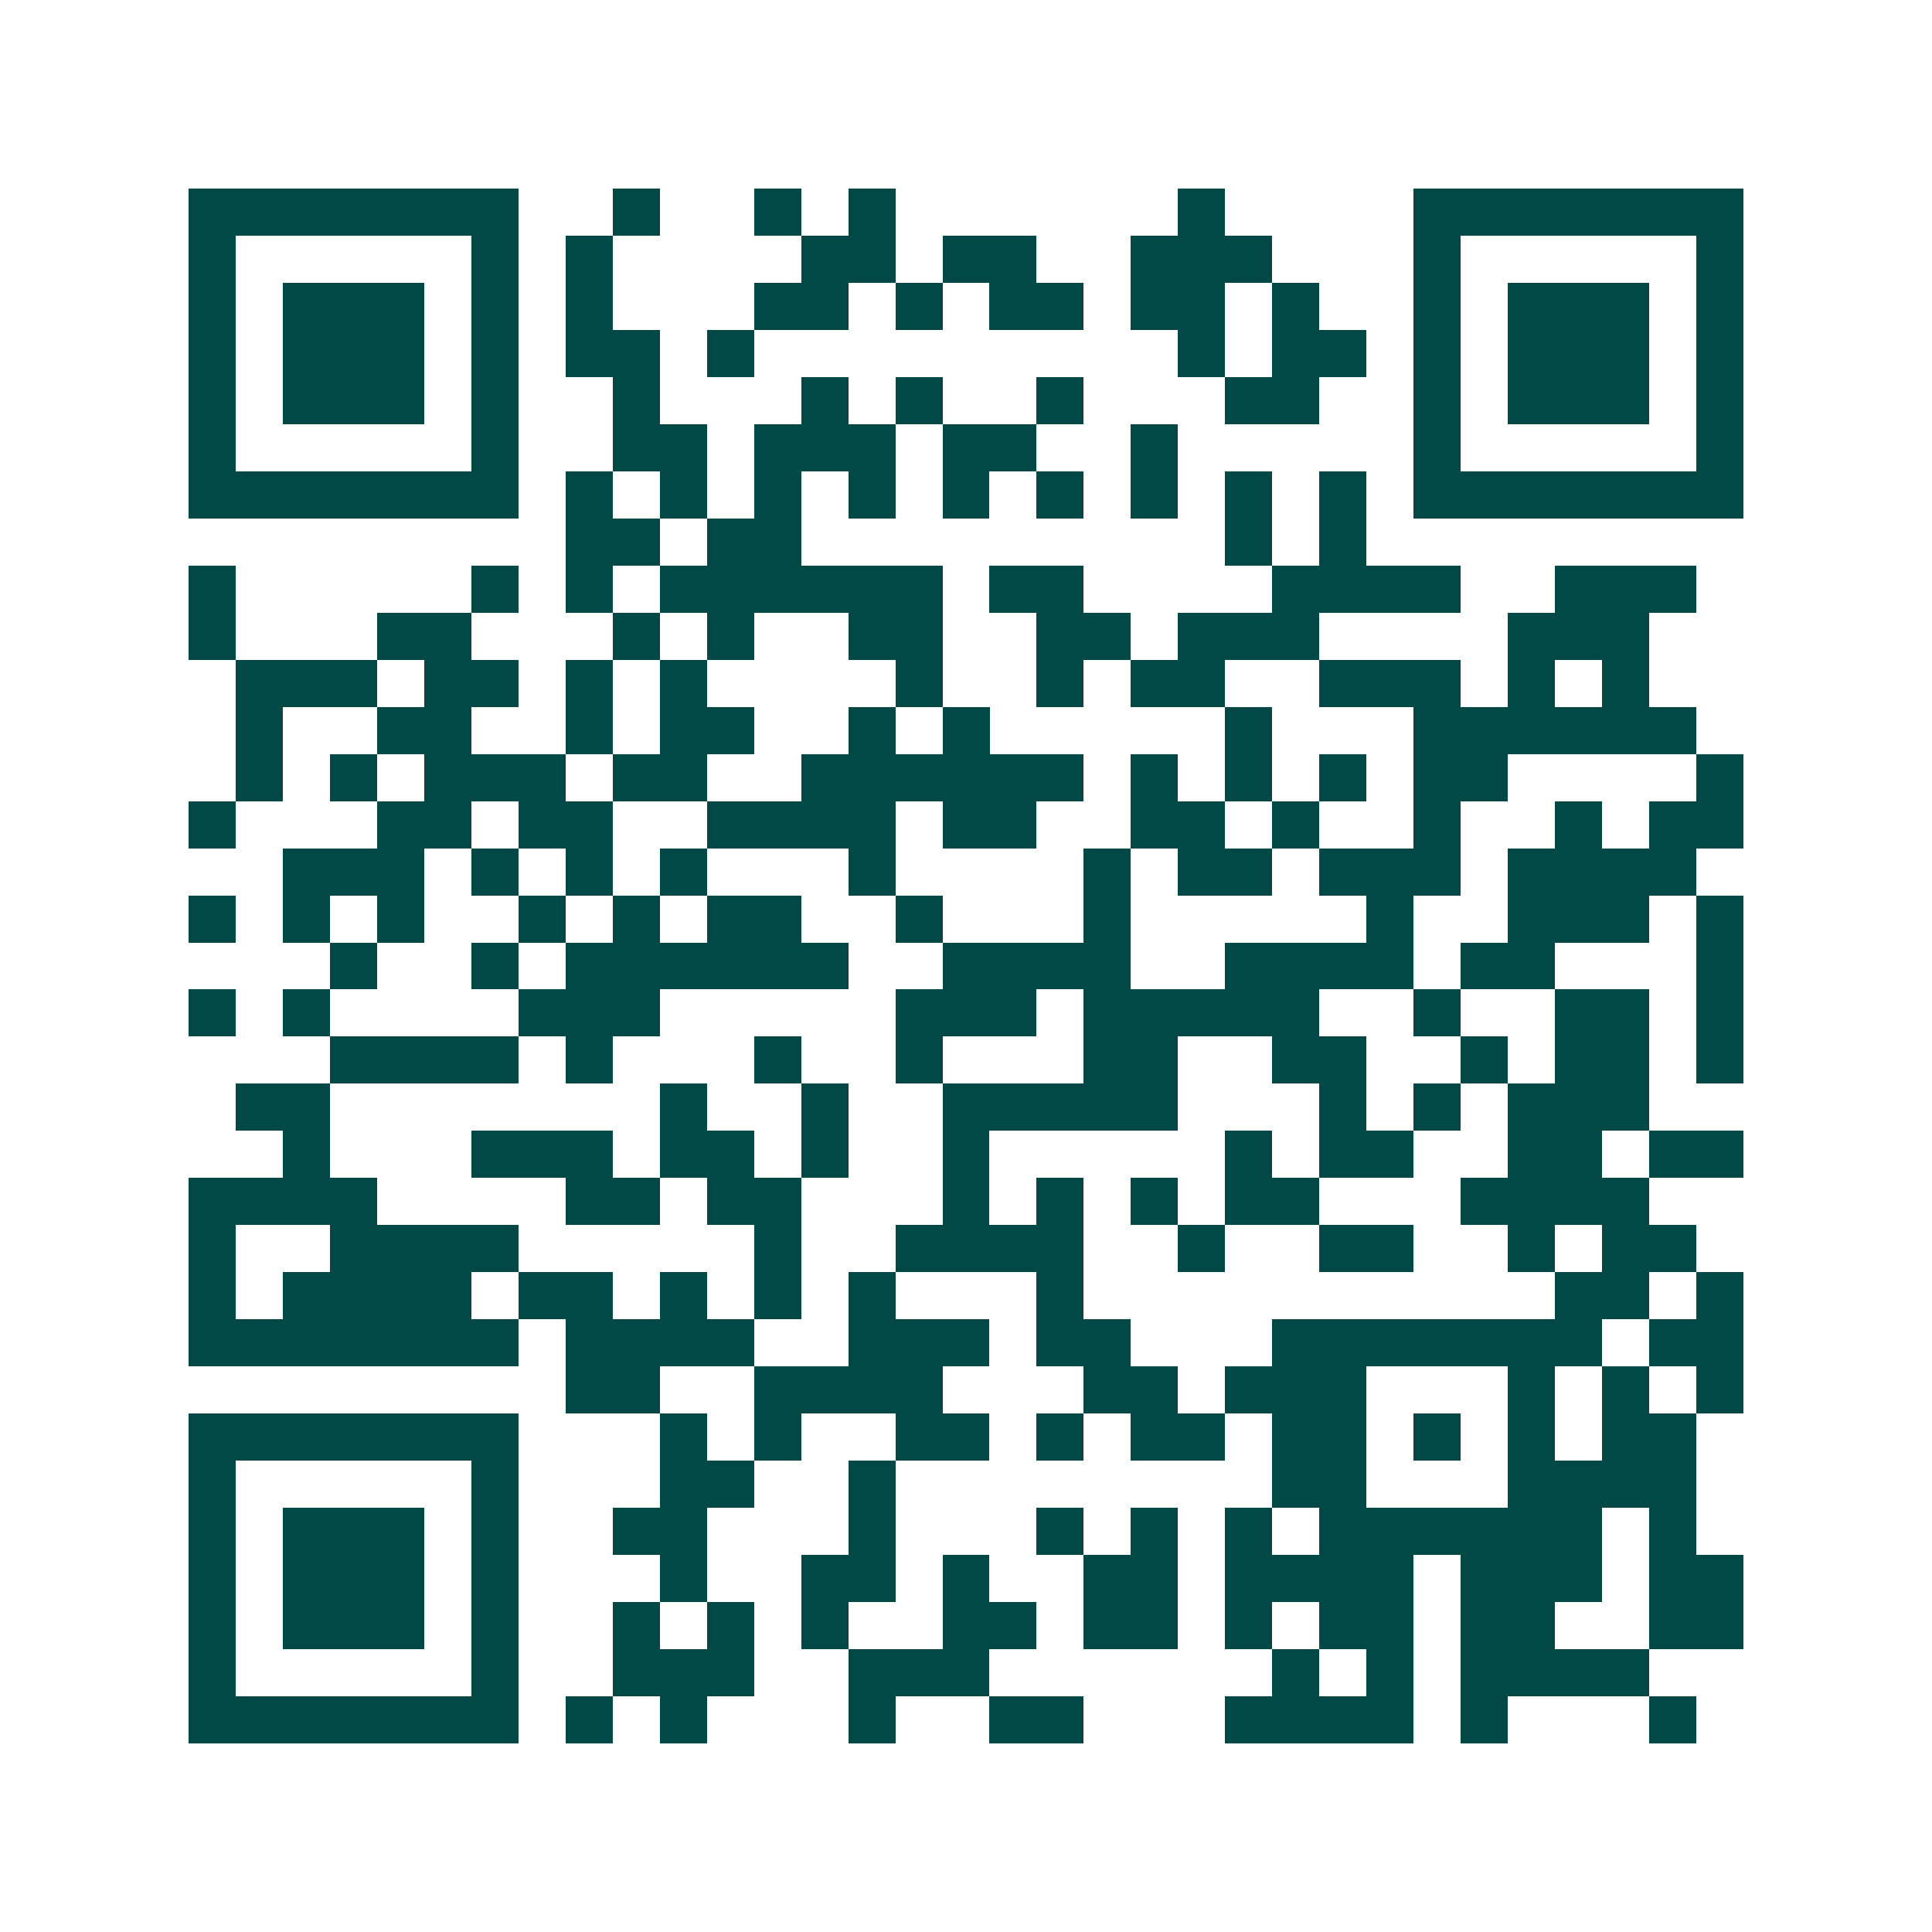 <svg xmlns="http://www.w3.org/2000/svg" width="200" height="200" viewBox="0 0 41 41" shape-rendering="crispEdges"><path fill="#ffffff" d="M0 0h41v41H0z"/><path stroke="#014847" d="M4 4.5h7m2 0h1m2 0h1m1 0h1m6 0h1m4 0h7M4 5.5h1m5 0h1m1 0h1m4 0h2m1 0h2m2 0h3m3 0h1m5 0h1M4 6.5h1m1 0h3m1 0h1m1 0h1m3 0h2m1 0h1m1 0h2m1 0h2m1 0h1m2 0h1m1 0h3m1 0h1M4 7.5h1m1 0h3m1 0h1m1 0h2m1 0h1m9 0h1m1 0h2m1 0h1m1 0h3m1 0h1M4 8.5h1m1 0h3m1 0h1m2 0h1m3 0h1m1 0h1m2 0h1m3 0h2m2 0h1m1 0h3m1 0h1M4 9.5h1m5 0h1m2 0h2m1 0h3m1 0h2m2 0h1m5 0h1m5 0h1M4 10.5h7m1 0h1m1 0h1m1 0h1m1 0h1m1 0h1m1 0h1m1 0h1m1 0h1m1 0h1m1 0h7M12 11.5h2m1 0h2m9 0h1m1 0h1M4 12.5h1m5 0h1m1 0h1m1 0h6m1 0h2m4 0h4m2 0h3M4 13.5h1m3 0h2m3 0h1m1 0h1m2 0h2m2 0h2m1 0h3m4 0h3M5 14.5h3m1 0h2m1 0h1m1 0h1m4 0h1m2 0h1m1 0h2m2 0h3m1 0h1m1 0h1M5 15.5h1m2 0h2m2 0h1m1 0h2m2 0h1m1 0h1m5 0h1m3 0h6M5 16.5h1m1 0h1m1 0h3m1 0h2m2 0h6m1 0h1m1 0h1m1 0h1m1 0h2m4 0h1M4 17.5h1m3 0h2m1 0h2m2 0h4m1 0h2m2 0h2m1 0h1m2 0h1m2 0h1m1 0h2M6 18.5h3m1 0h1m1 0h1m1 0h1m3 0h1m4 0h1m1 0h2m1 0h3m1 0h4M4 19.5h1m1 0h1m1 0h1m2 0h1m1 0h1m1 0h2m2 0h1m3 0h1m5 0h1m2 0h3m1 0h1M7 20.5h1m2 0h1m1 0h6m2 0h4m2 0h4m1 0h2m3 0h1M4 21.5h1m1 0h1m4 0h3m5 0h3m1 0h5m2 0h1m2 0h2m1 0h1M7 22.5h4m1 0h1m3 0h1m2 0h1m3 0h2m2 0h2m2 0h1m1 0h2m1 0h1M5 23.5h2m7 0h1m2 0h1m2 0h5m3 0h1m1 0h1m1 0h3M6 24.5h1m3 0h3m1 0h2m1 0h1m2 0h1m5 0h1m1 0h2m2 0h2m1 0h2M4 25.5h4m4 0h2m1 0h2m3 0h1m1 0h1m1 0h1m1 0h2m3 0h4M4 26.5h1m2 0h4m5 0h1m2 0h4m2 0h1m2 0h2m2 0h1m1 0h2M4 27.5h1m1 0h4m1 0h2m1 0h1m1 0h1m1 0h1m3 0h1m10 0h2m1 0h1M4 28.5h7m1 0h4m2 0h3m1 0h2m3 0h7m1 0h2M12 29.5h2m2 0h4m3 0h2m1 0h3m3 0h1m1 0h1m1 0h1M4 30.5h7m3 0h1m1 0h1m2 0h2m1 0h1m1 0h2m1 0h2m1 0h1m1 0h1m1 0h2M4 31.5h1m5 0h1m3 0h2m2 0h1m8 0h2m3 0h4M4 32.5h1m1 0h3m1 0h1m2 0h2m3 0h1m3 0h1m1 0h1m1 0h1m1 0h6m1 0h1M4 33.5h1m1 0h3m1 0h1m3 0h1m2 0h2m1 0h1m2 0h2m1 0h4m1 0h3m1 0h2M4 34.5h1m1 0h3m1 0h1m2 0h1m1 0h1m1 0h1m2 0h2m1 0h2m1 0h1m1 0h2m1 0h2m2 0h2M4 35.5h1m5 0h1m2 0h3m2 0h3m6 0h1m1 0h1m1 0h4M4 36.5h7m1 0h1m1 0h1m3 0h1m2 0h2m3 0h4m1 0h1m3 0h1"/></svg>
